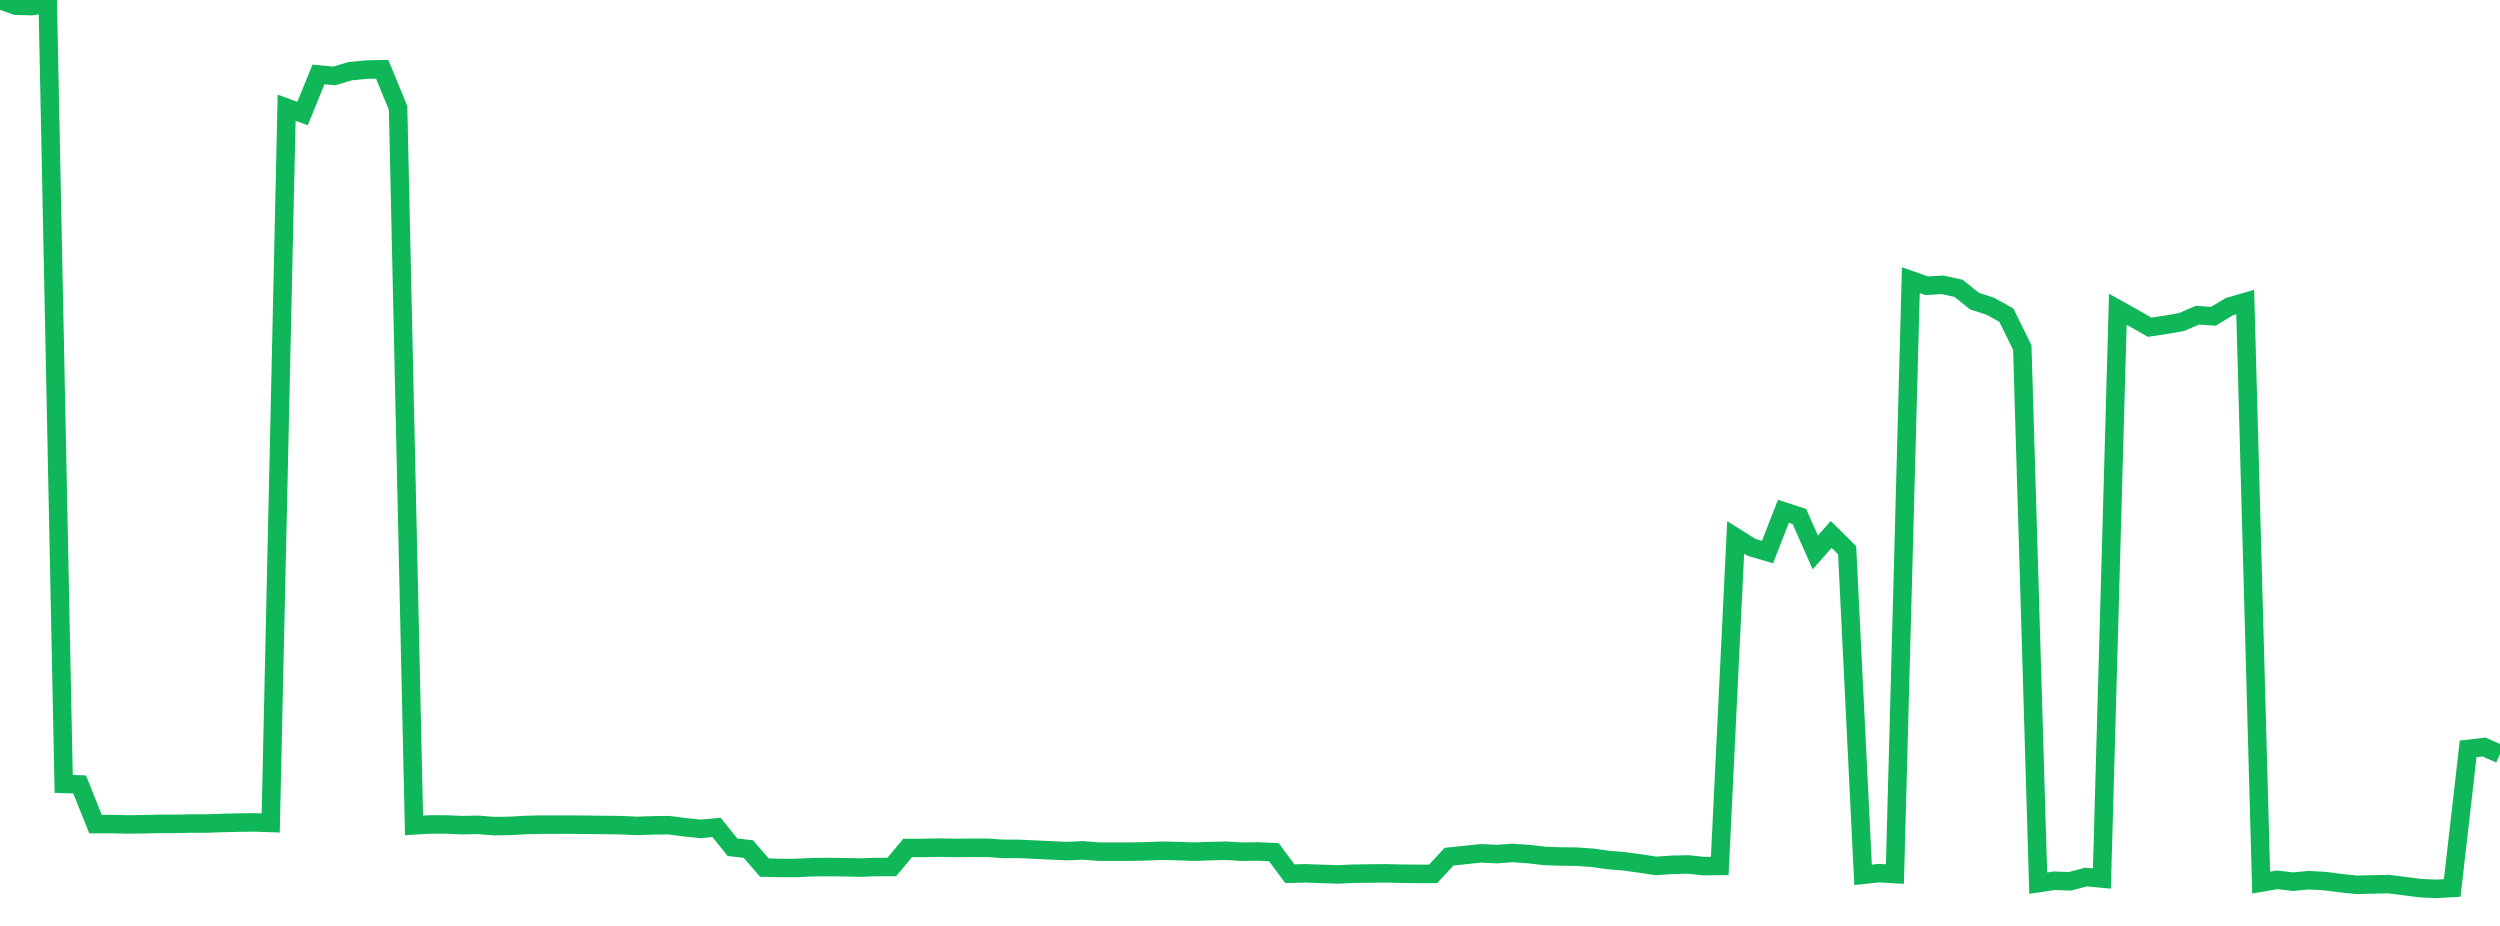 <?xml version="1.0" standalone="no"?>
<!DOCTYPE svg PUBLIC "-//W3C//DTD SVG 1.1//EN" "http://www.w3.org/Graphics/SVG/1.1/DTD/svg11.dtd">
<svg width="135" height="50" viewBox="0 0 135 50" preserveAspectRatio="none" class="sparkline" xmlns="http://www.w3.org/2000/svg"
xmlns:xlink="http://www.w3.org/1999/xlink"><path  class="sparkline--line" d="M 0 0 L 0 0 L 0.86 0.31 L 1.72 0.33 L 2.58 0.19 L 3.439 42.33 L 4.299 42.36 L 5.159 44.5 L 6.019 44.5 L 6.879 44.52 L 7.739 44.51 L 8.599 44.49 L 9.459 44.49 L 10.318 44.47 L 11.178 44.47 L 12.038 44.44 L 12.898 44.42 L 13.758 44.41 L 14.618 44.44 L 15.478 5.82 L 16.338 6.13 L 17.197 4.02 L 18.057 4.1 L 18.917 3.84 L 19.777 3.76 L 20.637 3.74 L 21.497 5.83 L 22.357 44.57 L 23.217 44.52 L 24.076 44.52 L 24.936 44.56 L 25.796 44.54 L 26.656 44.61 L 27.516 44.6 L 28.376 44.55 L 29.236 44.53 L 30.096 44.53 L 30.955 44.53 L 31.815 44.54 L 32.675 44.55 L 33.535 44.56 L 34.395 44.6 L 35.255 44.57 L 36.115 44.56 L 36.975 44.67 L 37.834 44.76 L 38.694 44.68 L 39.554 45.75 L 40.414 45.85 L 41.274 46.85 L 42.134 46.87 L 42.994 46.87 L 43.854 46.83 L 44.713 46.82 L 45.573 46.83 L 46.433 46.85 L 47.293 46.82 L 48.153 46.82 L 49.013 45.79 L 49.873 45.79 L 50.732 45.77 L 51.592 45.79 L 52.452 45.78 L 53.312 45.78 L 54.172 45.84 L 55.032 45.84 L 55.892 45.88 L 56.752 45.92 L 57.611 45.96 L 58.471 45.92 L 59.331 45.99 L 60.191 45.99 L 61.051 45.99 L 61.911 45.97 L 62.771 45.94 L 63.631 45.96 L 64.49 45.99 L 65.35 45.96 L 66.21 45.94 L 67.07 45.99 L 67.93 45.98 L 68.79 46.02 L 69.65 47.18 L 70.51 47.16 L 71.369 47.19 L 72.229 47.22 L 73.089 47.18 L 73.949 47.17 L 74.809 47.16 L 75.669 47.18 L 76.529 47.19 L 77.389 47.19 L 78.248 46.26 L 79.108 46.17 L 79.968 46.08 L 80.828 46.12 L 81.688 46.06 L 82.548 46.12 L 83.408 46.22 L 84.268 46.25 L 85.127 46.26 L 85.987 46.32 L 86.847 46.44 L 87.707 46.51 L 88.567 46.63 L 89.427 46.76 L 90.287 46.7 L 91.146 46.68 L 92.006 46.77 L 92.866 46.76 L 93.726 29.02 L 94.586 29.56 L 95.446 29.81 L 96.306 27.61 L 97.166 27.89 L 98.025 29.83 L 98.885 28.86 L 99.745 29.71 L 100.605 47.24 L 101.465 47.15 L 102.325 47.2 L 103.185 15.13 L 104.045 15.43 L 104.904 15.38 L 105.764 15.57 L 106.624 16.26 L 107.484 16.54 L 108.344 17.02 L 109.204 18.77 L 110.064 47.69 L 110.924 47.56 L 111.783 47.59 L 112.643 47.36 L 113.503 47.44 L 114.363 16.7 L 115.223 17.18 L 116.083 17.67 L 116.943 17.54 L 117.803 17.39 L 118.662 17.02 L 119.522 17.08 L 120.382 16.56 L 121.242 16.31 L 122.102 47.66 L 122.962 47.51 L 123.822 47.61 L 124.682 47.53 L 125.541 47.58 L 126.401 47.69 L 127.261 47.78 L 128.121 47.76 L 128.981 47.74 L 129.841 47.85 L 130.701 47.96 L 131.561 48 L 132.42 47.95 L 133.28 40.44 L 134.14 40.34 L 135 40.72" fill="none" stroke-width="1" stroke="#10b759"></path></svg>